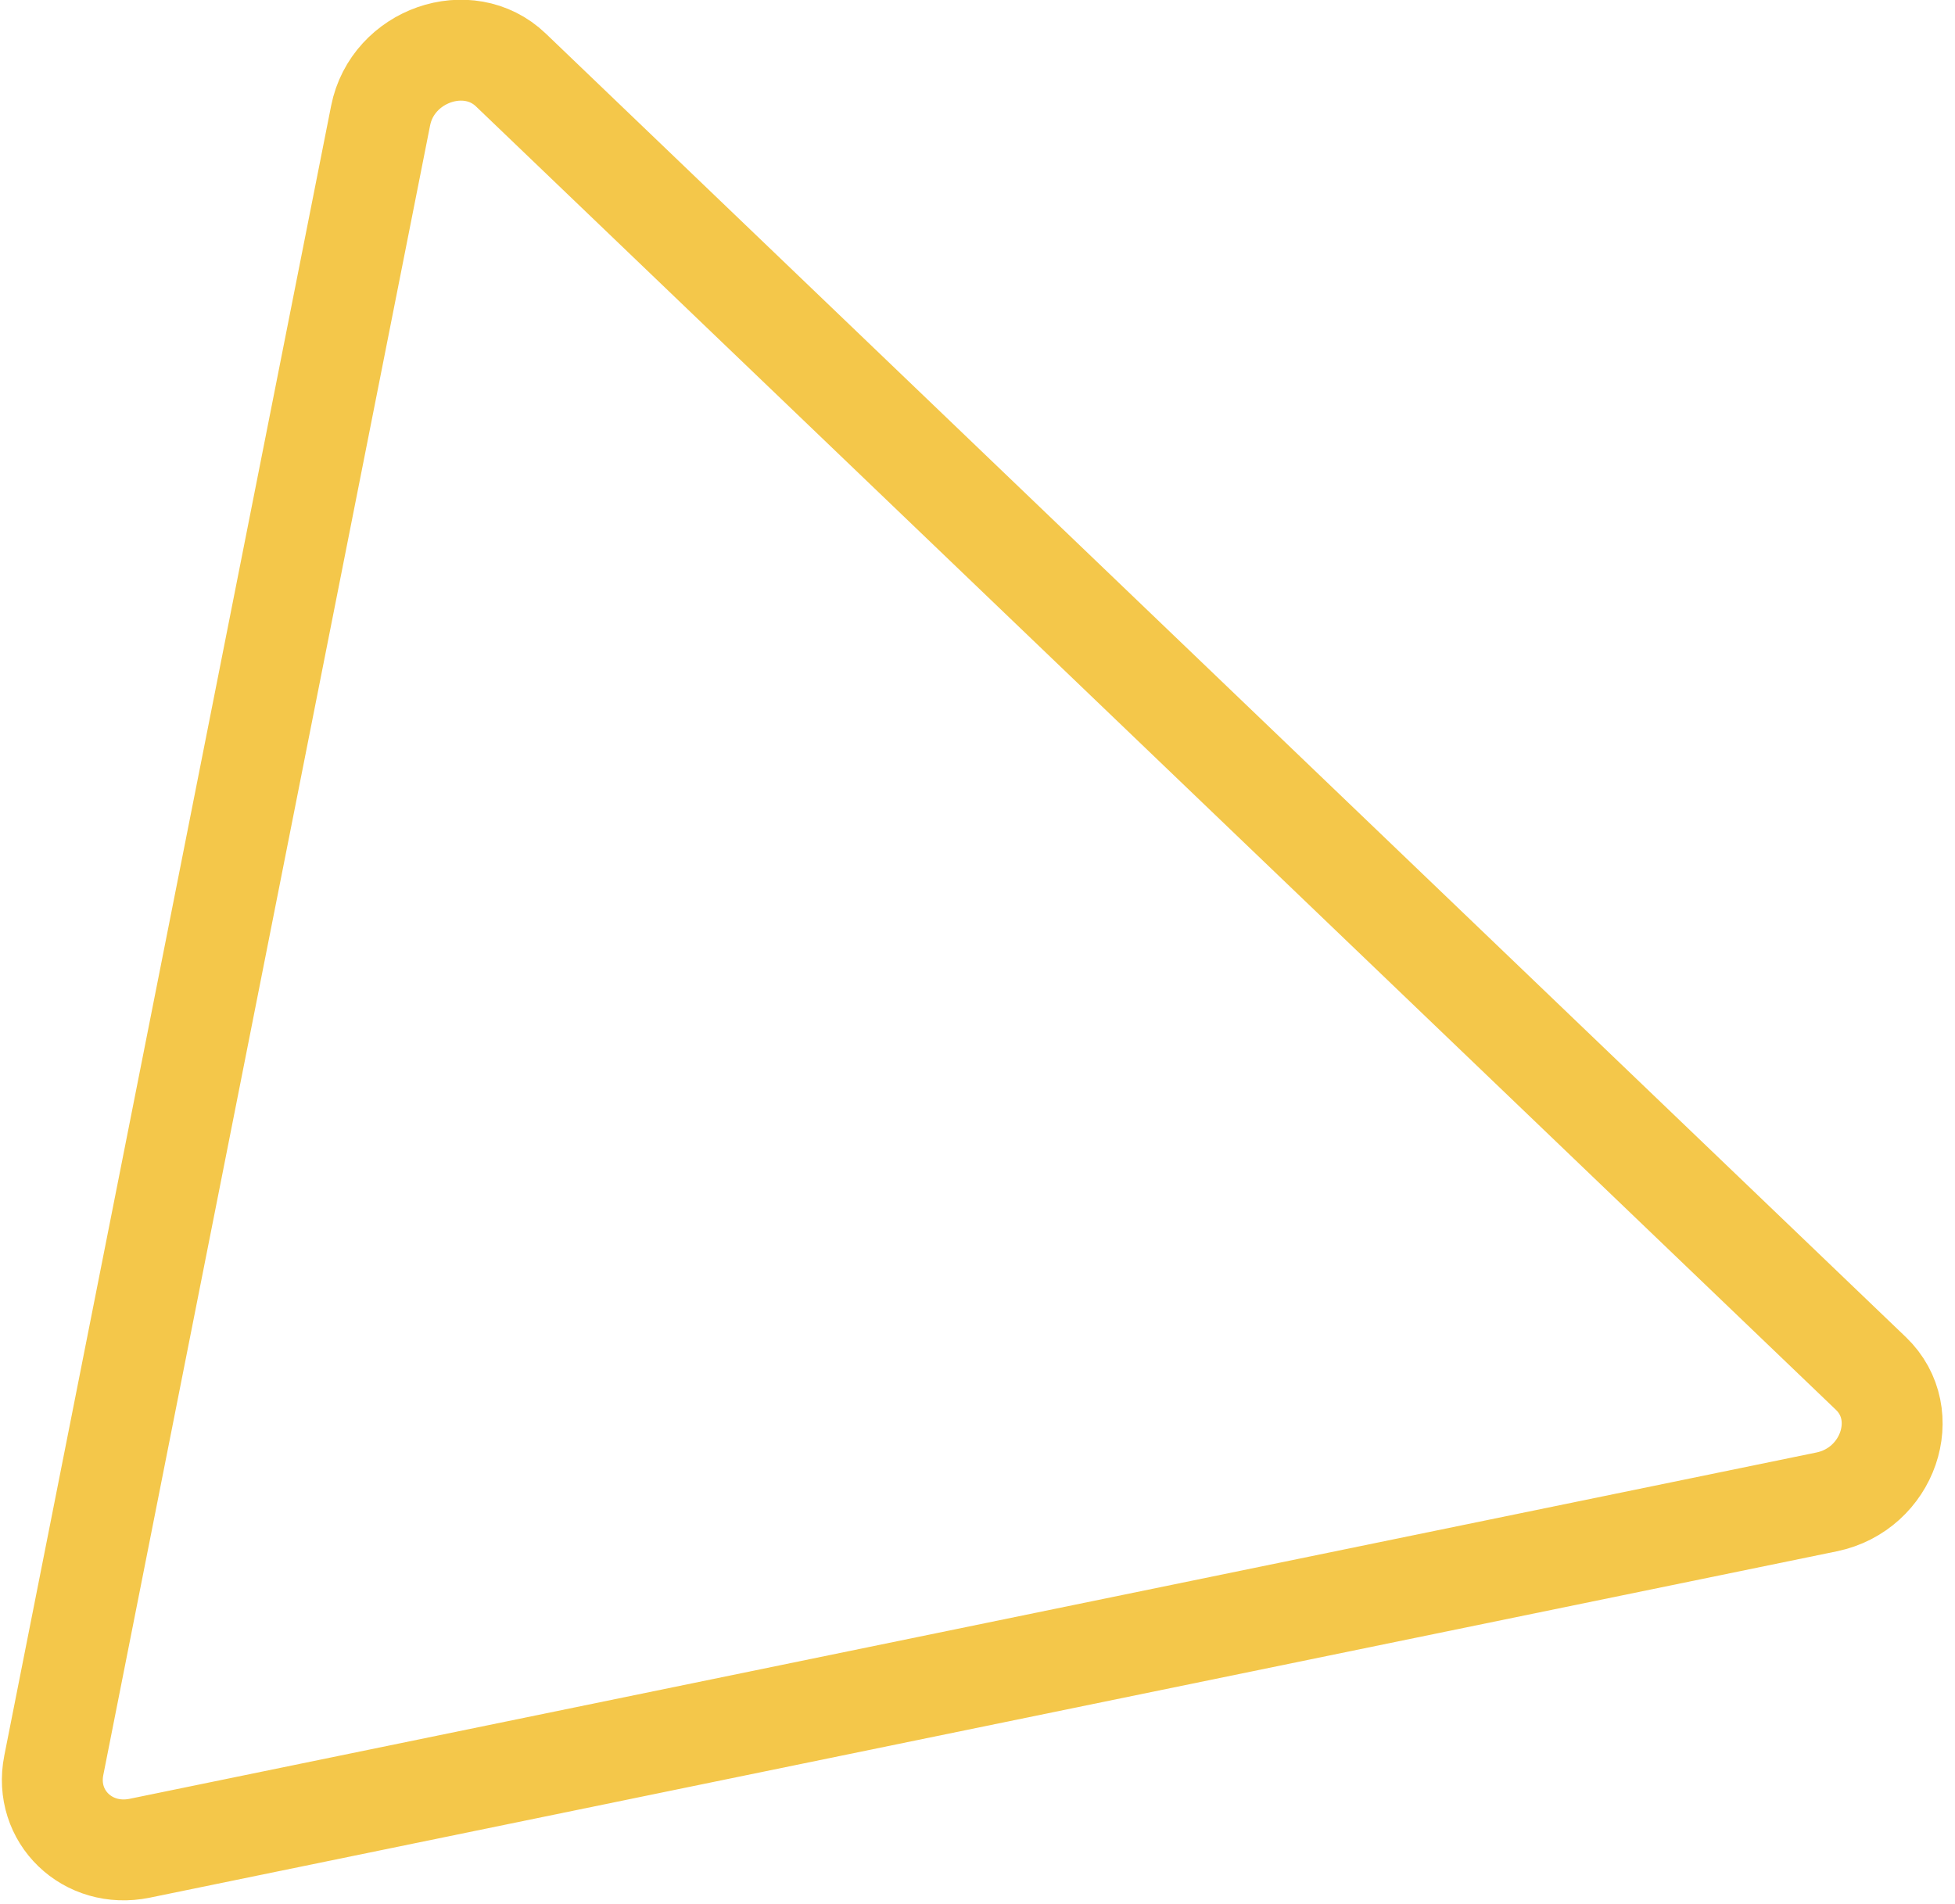 <svg width="155" height="151" viewBox="0 0 155 151" fill="none" xmlns="http://www.w3.org/2000/svg">
<path d="M30.177 9.164L4.265 139.977C3.461 144.036 6.947 147.397 11.08 146.548L144.819 119.088C149.695 118.086 151.737 112.167 148.331 108.902L40.504 5.549C37.109 2.295 31.123 4.39 30.177 9.164Z" stroke="#F4C74A" stroke-width="8"/>
</svg>
